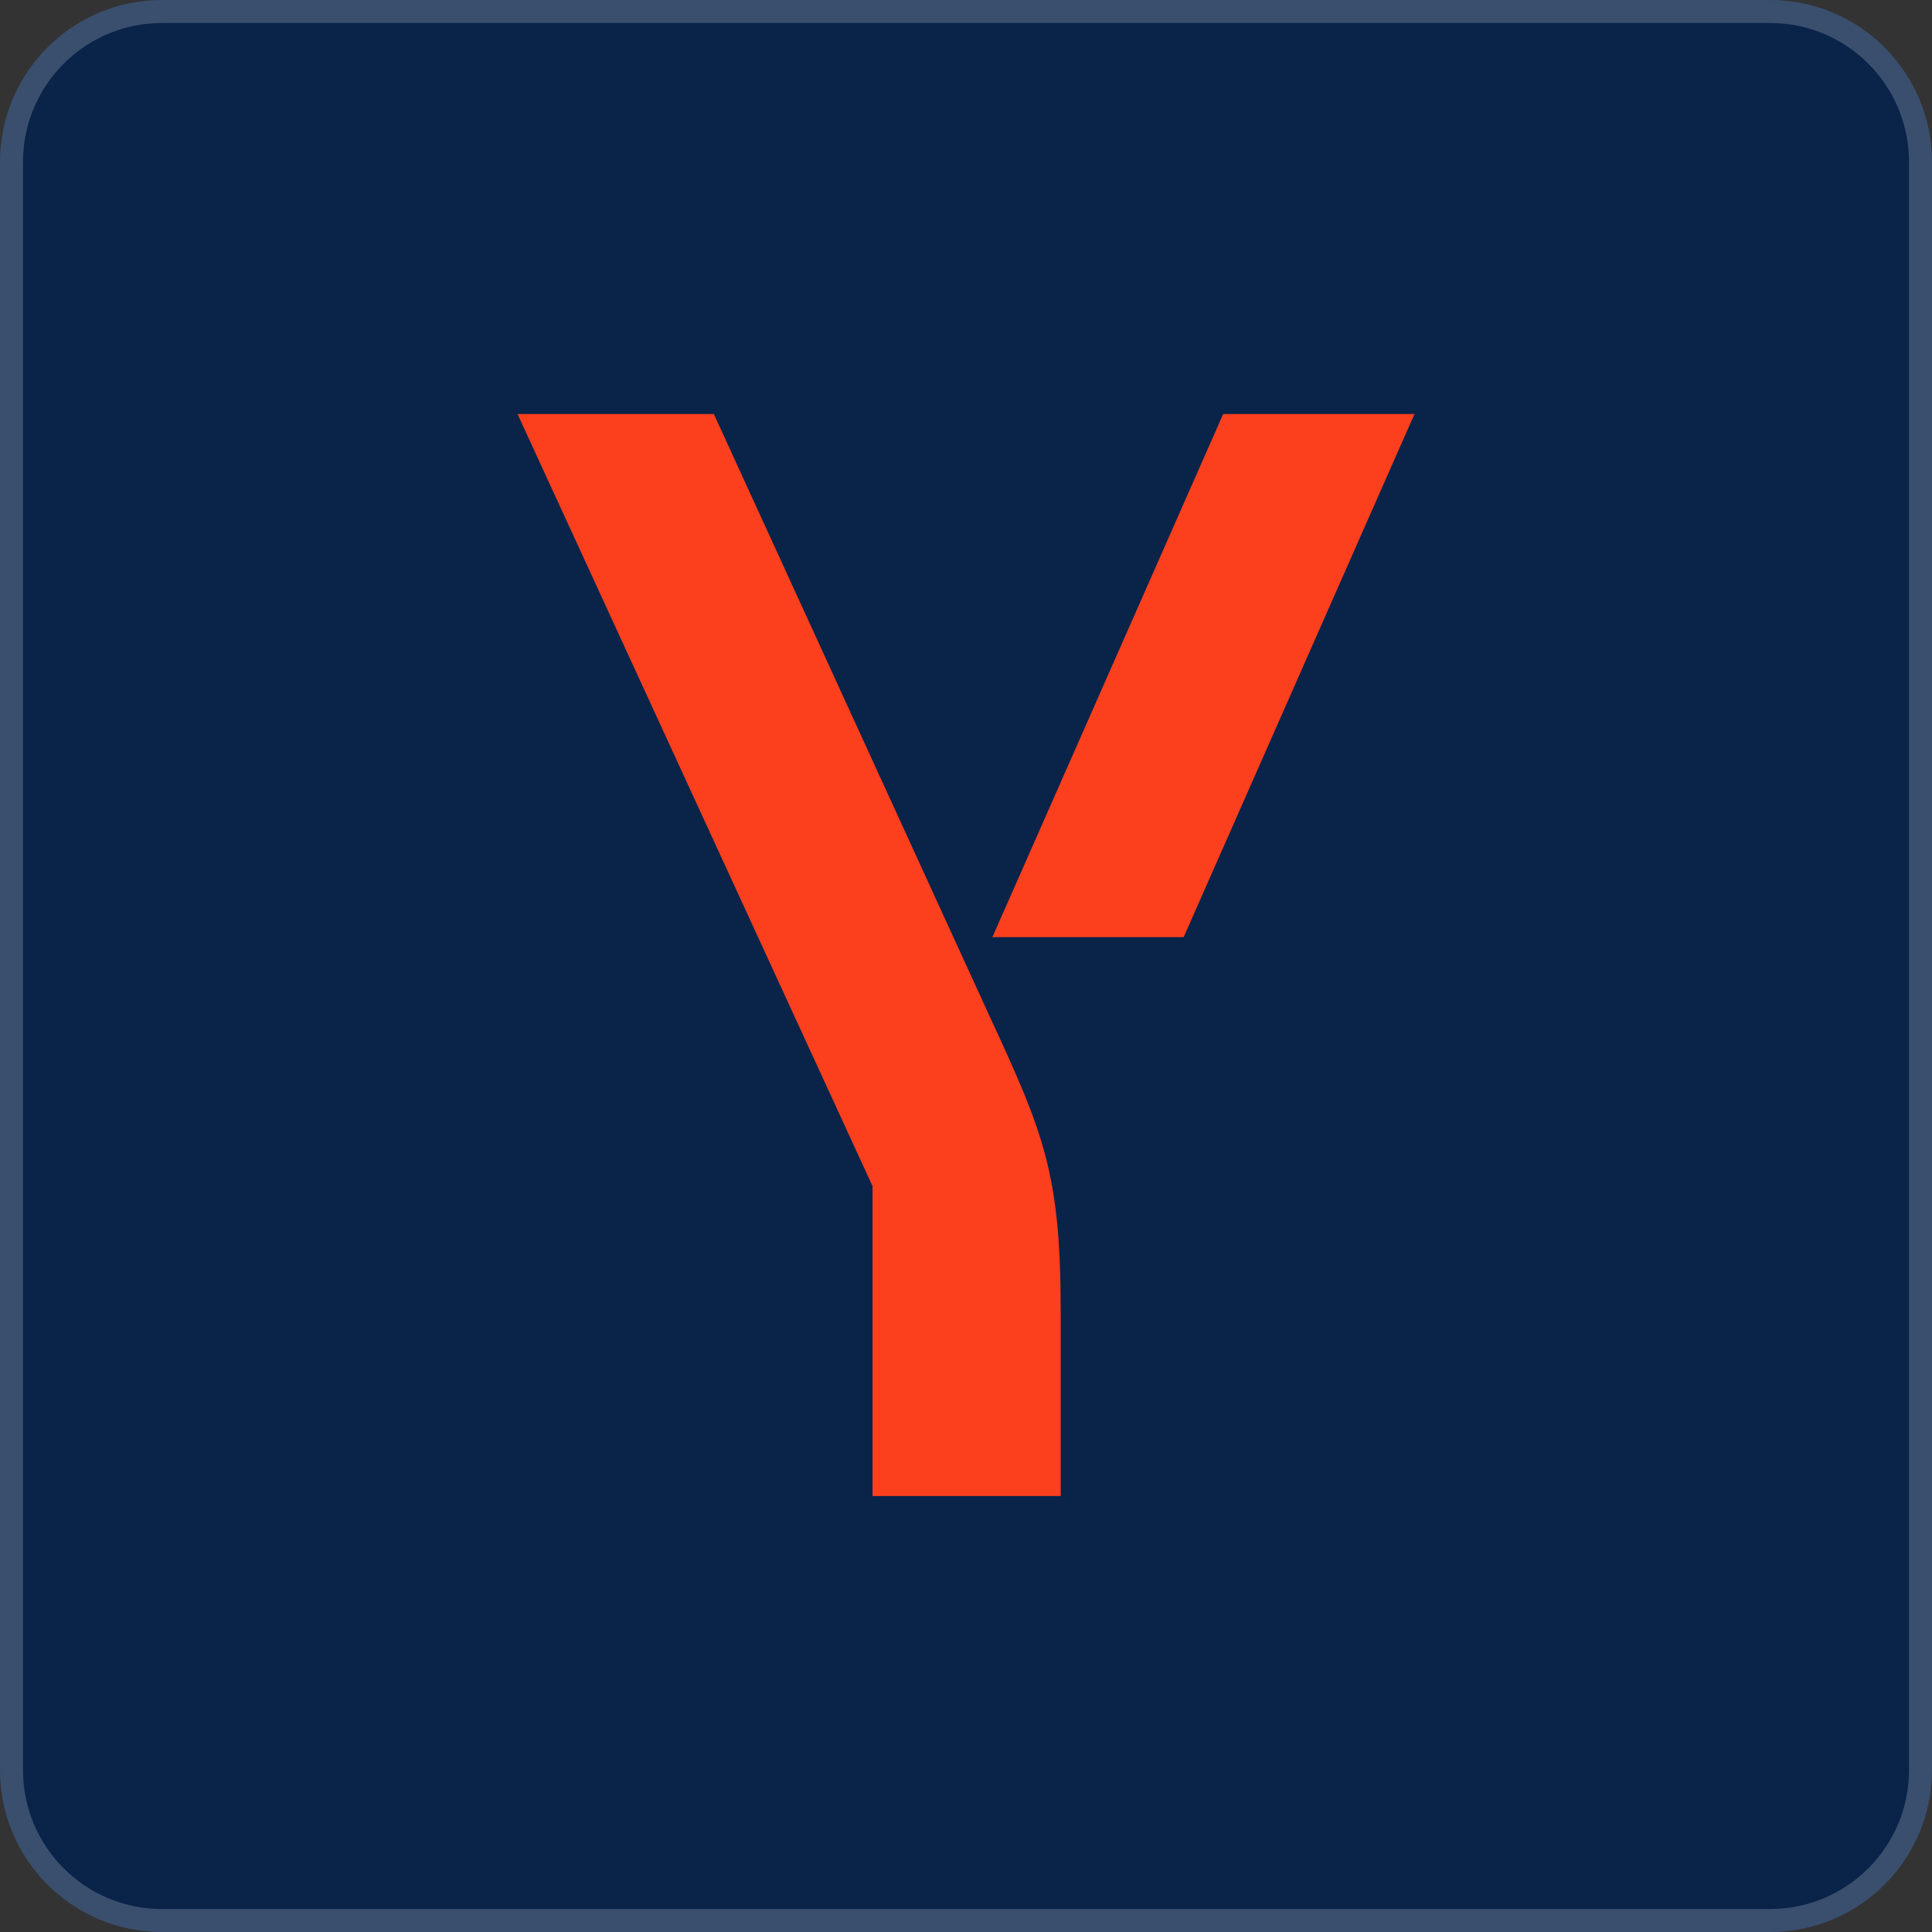<svg width="84" height="84" viewBox="0 0 84 84" fill="none" xmlns="http://www.w3.org/2000/svg">
<rect x="0" y="0" width="84" height="84" fill="#333333" stroke="none"/>
<path d="M76.961 0H7.039C3.152 0 0 3.152 0 7.039V76.961C0 80.848 3.152 84 7.039 84H76.961C80.848 84 84 80.848 84 76.961V7.039C84 3.152 80.848 0 76.961 0Z" fill="#092349"/>
<path d="M7.039 0.5H76.961C80.572 0.5 83.5 3.428 83.5 7.039V76.961C83.5 80.572 80.572 83.5 76.961 83.5H7.039C3.428 83.5 0.5 80.572 0.5 76.961V7.039C0.5 3.428 3.428 0.5 7.039 0.5Z" stroke="white" stroke-opacity="0.2"/>
<path d="M46.118 57.056V65.046H37.937V51.573L22.5 18H31.036L43.063 44.264C45.382 49.283 46.118 51.027 46.118 57.056ZM61.5 18L51.464 40.745H43.147L53.182 18H61.5Z" fill="#FC3F1D"/>
</svg>

